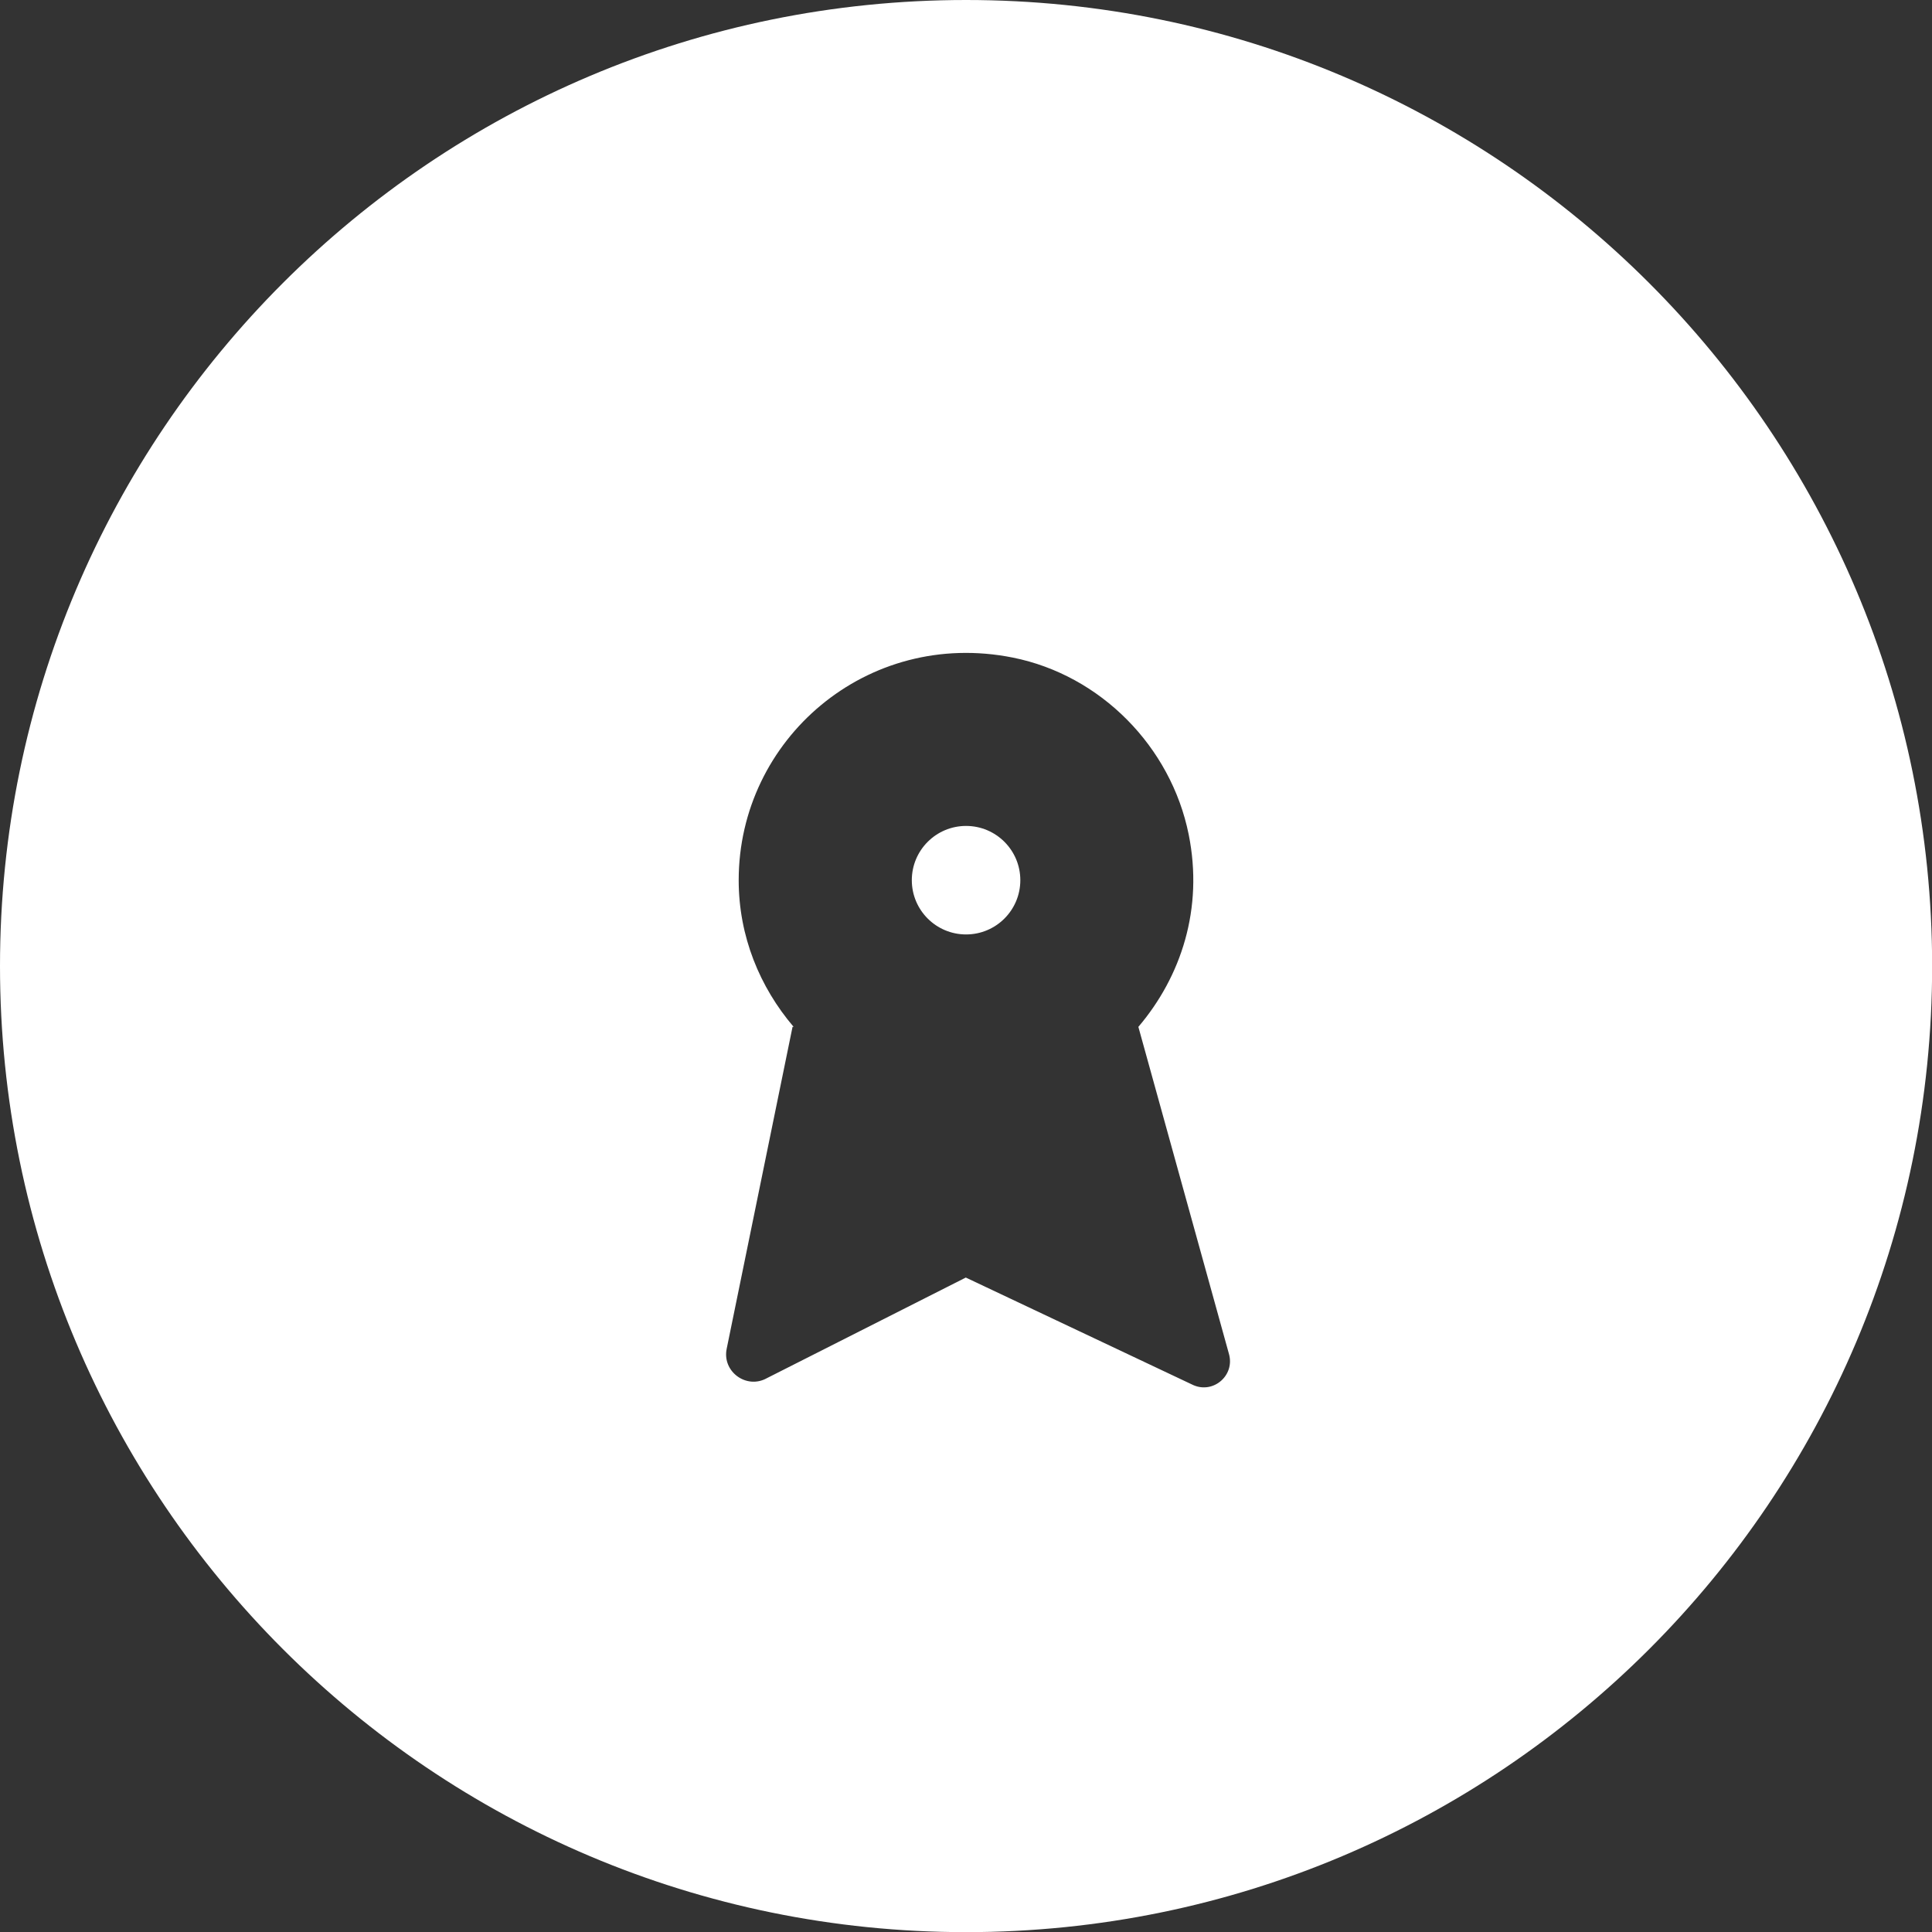 <?xml version="1.0" encoding="utf-8"?>
<!-- Generator: Adobe Illustrator 26.4.1, SVG Export Plug-In . SVG Version: 6.00 Build 0)  -->
<svg version="1.1" id="Layer_1" xmlns="http://www.w3.org/2000/svg" xmlns:xlink="http://www.w3.org/1999/xlink" x="0px" y="0px"
	 viewBox="0 0 141.73 141.73" style="enable-background:new 0 0 141.73 141.73;" xml:space="preserve">
<rect x="0" y="0" width="141.73" height="141.73" fill="#333333" stroke="none"/>
<style type="text/css">
	.st0{fill:#FFFFFF;}
</style>
<g>
	<path class="st0" d="M70.87,0C31.73,0,0,31.73,0,70.87c0,39.14,31.73,70.87,70.87,70.87c39.14,0,70.87-31.73,70.87-70.87
		C141.73,31.73,110,0,70.87,0z M87.54,101.61l-16.69-7.89l-14.59,7.38c-1.5,0.84-3.3-0.48-2.95-2.16l4.83-23.61h0.08
		c-2.48-2.91-4.03-6.64-4.03-10.76c0-10.33,9.4-18.47,20.11-16.33c6.44,1.29,11.6,6.53,12.9,12.97c1.1,5.45-0.56,10.44-3.69,14.12h0
		l6.65,24.01C90.59,100.9,89.02,102.26,87.54,101.61z"/>
	<circle class="st0" cx="70.87" cy="64.57" r="3.98"/>
</g>
</svg>
